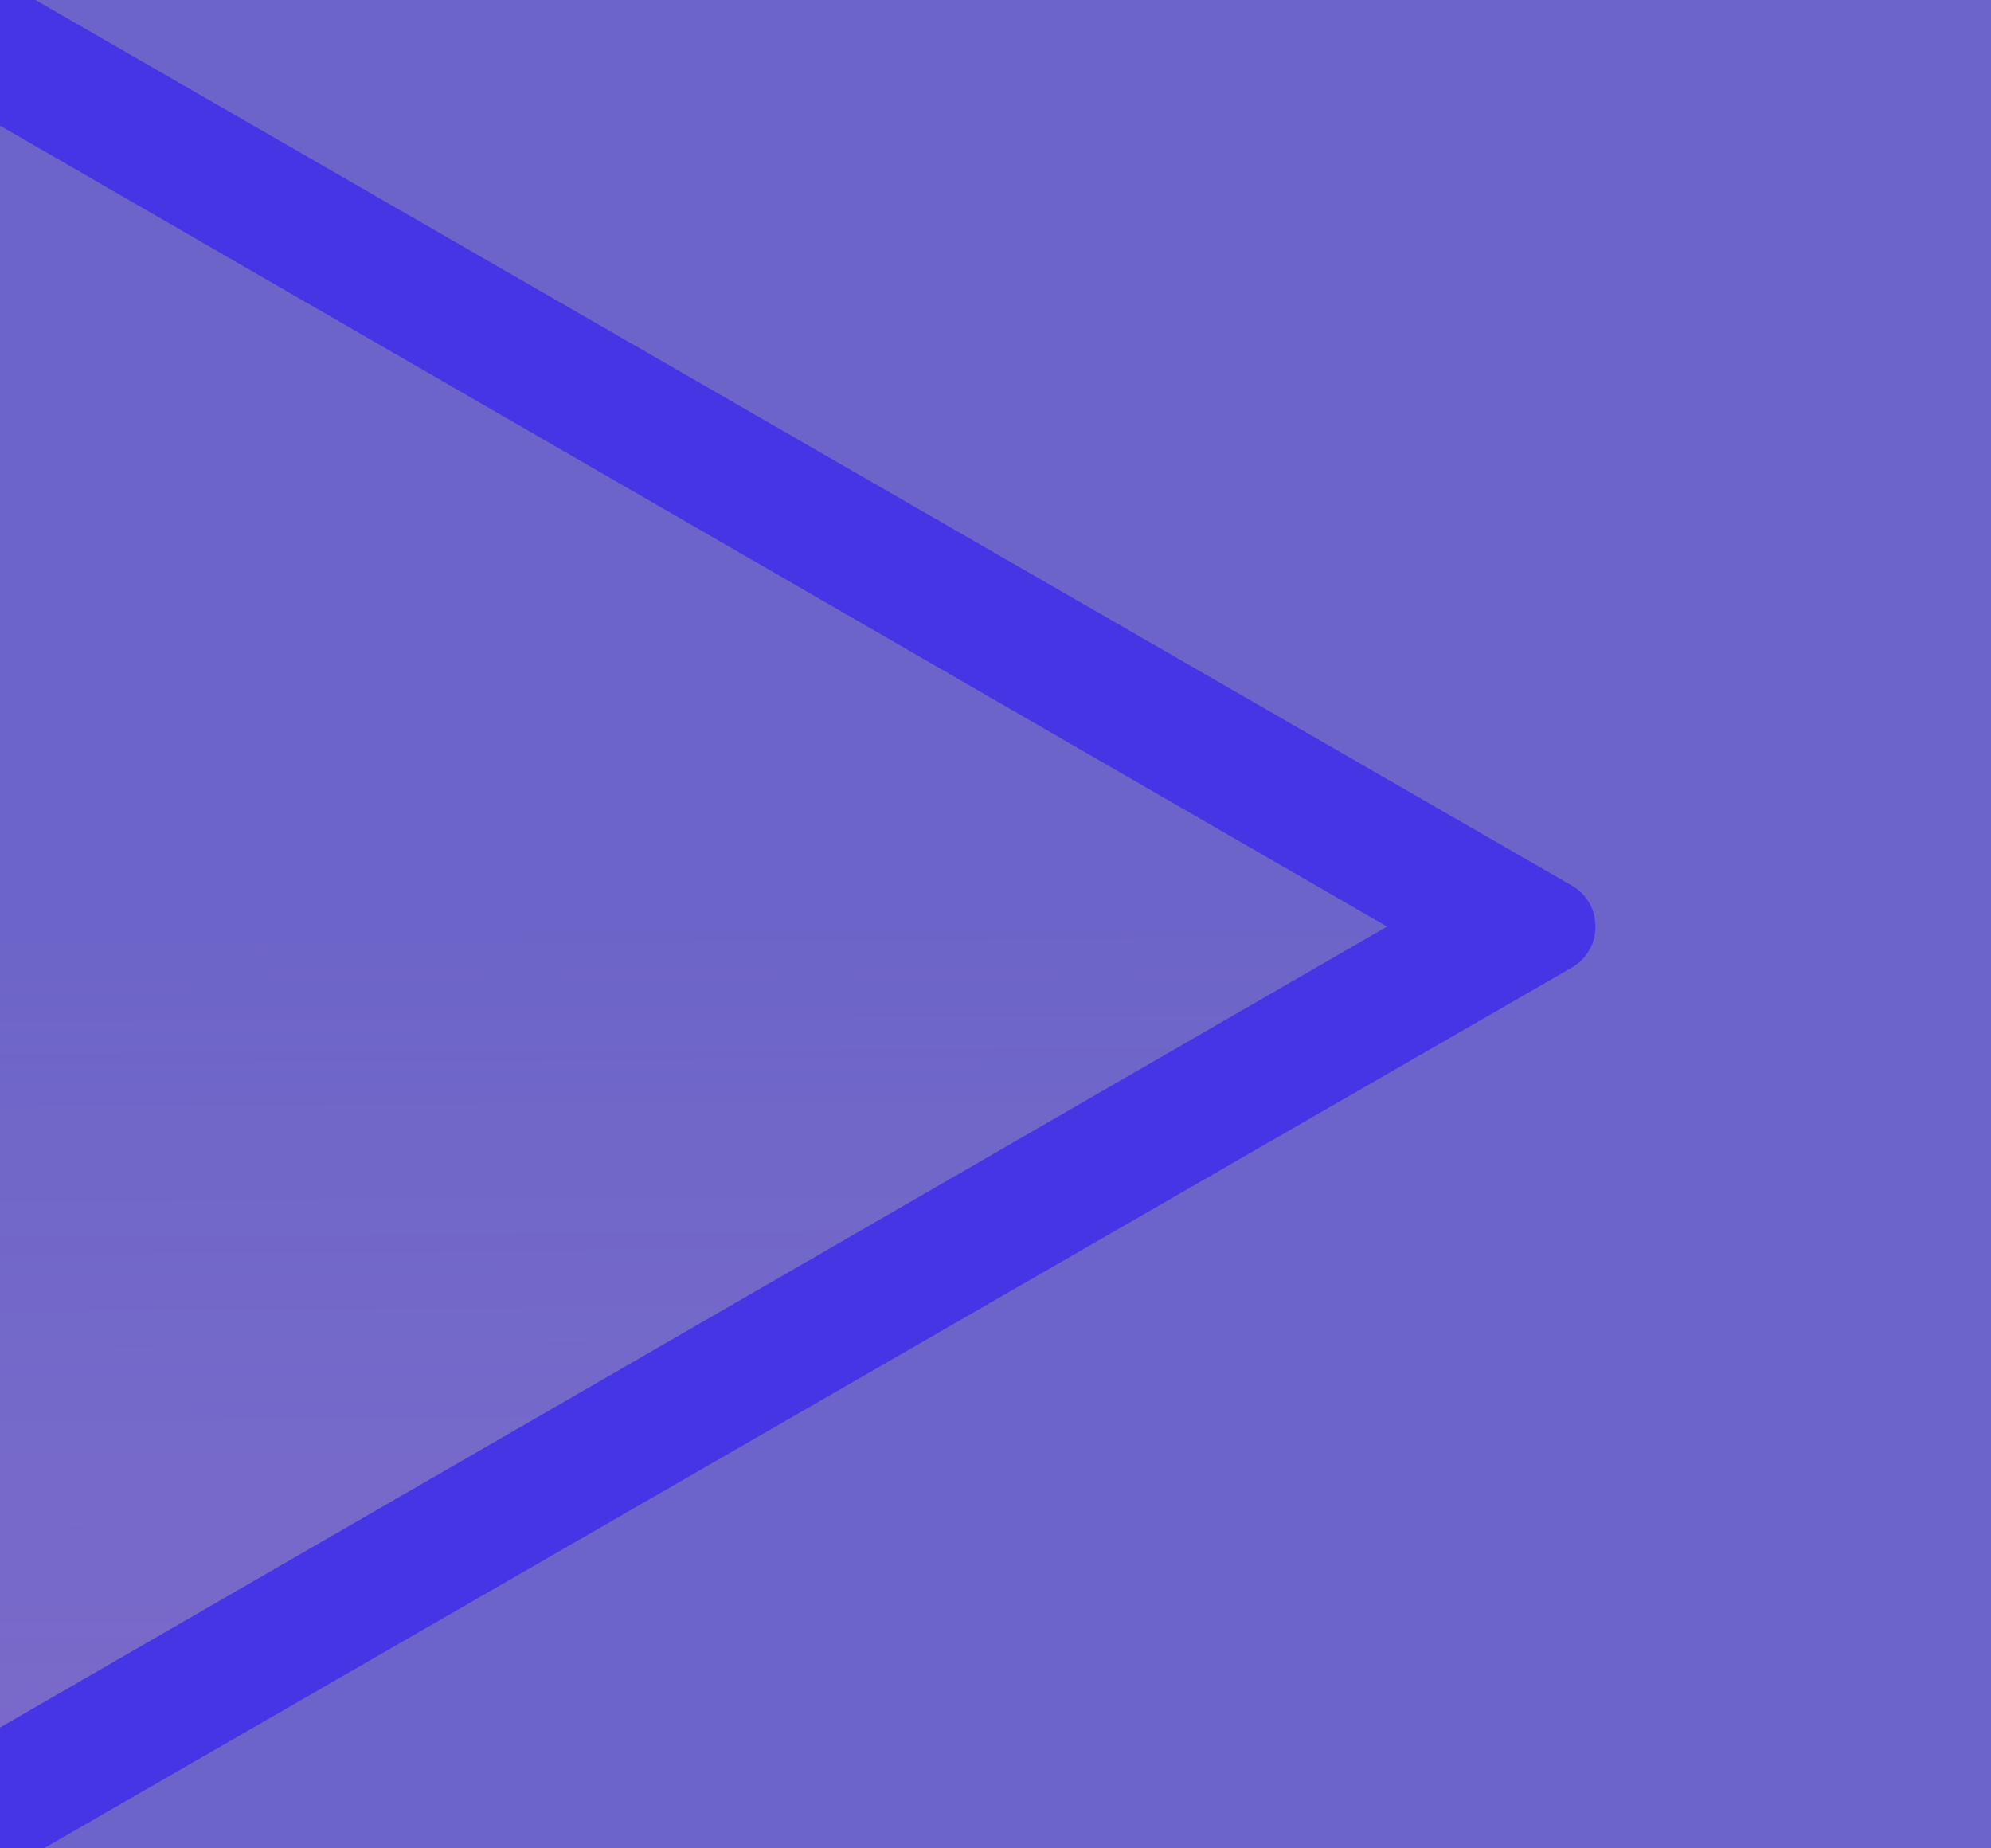 <svg width="389" height="361" viewBox="0 0 389 361" fill="none" xmlns="http://www.w3.org/2000/svg">
<g clip-path="url(#clip0_8322_10612)">
<rect width="389" height="361" fill="#6D64C9"/>
<g filter="url(#filter0_f_8322_10612)">
<path d="M307.094 172.985C313.269 176.544 313.269 185.455 307.094 189.013L-104.132 426.007C-110.298 429.56 -118 425.11 -118 417.993L-118 -55.994C-118 -63.112 -110.298 -67.562 -104.132 -64.008L307.094 172.985Z" fill="#4535E4"/>
</g>
<path d="M271 180.999L-68 376.721V-14.723L271 180.999Z" fill="#6D64C9"/>
<path d="M271 180.999L-68 376.721V-14.723L271 180.999Z" fill="url(#paint0_linear_8322_10612)" fill-opacity="0.2"/>
</g>
<defs>
<filter id="filter0_f_8322_10612" x="-203.56" y="-150.818" width="600.847" height="663.634" filterUnits="userSpaceOnUse" color-interpolation-filters="sRGB">
<feFlood flood-opacity="0" result="BackgroundImageFix"/>
<feBlend mode="normal" in="SourceGraphic" in2="BackgroundImageFix" result="shape"/>
<feGaussianBlur stdDeviation="42.78" result="effect1_foregroundBlur_8322_10612"/>
</filter>
<linearGradient id="paint0_linear_8322_10612" x1="-0.5" y1="181" x2="0.5" y2="362.5" gradientUnits="userSpaceOnUse">
<stop stop-color="#FDFFC3" stop-opacity="0"/>
<stop offset="1" stop-color="#FF87D3" stop-opacity="0.5"/>
</linearGradient>
<clipPath id="clip0_8322_10612">
<rect width="389" height="361" fill="white"/>
</clipPath>
</defs>
</svg>
